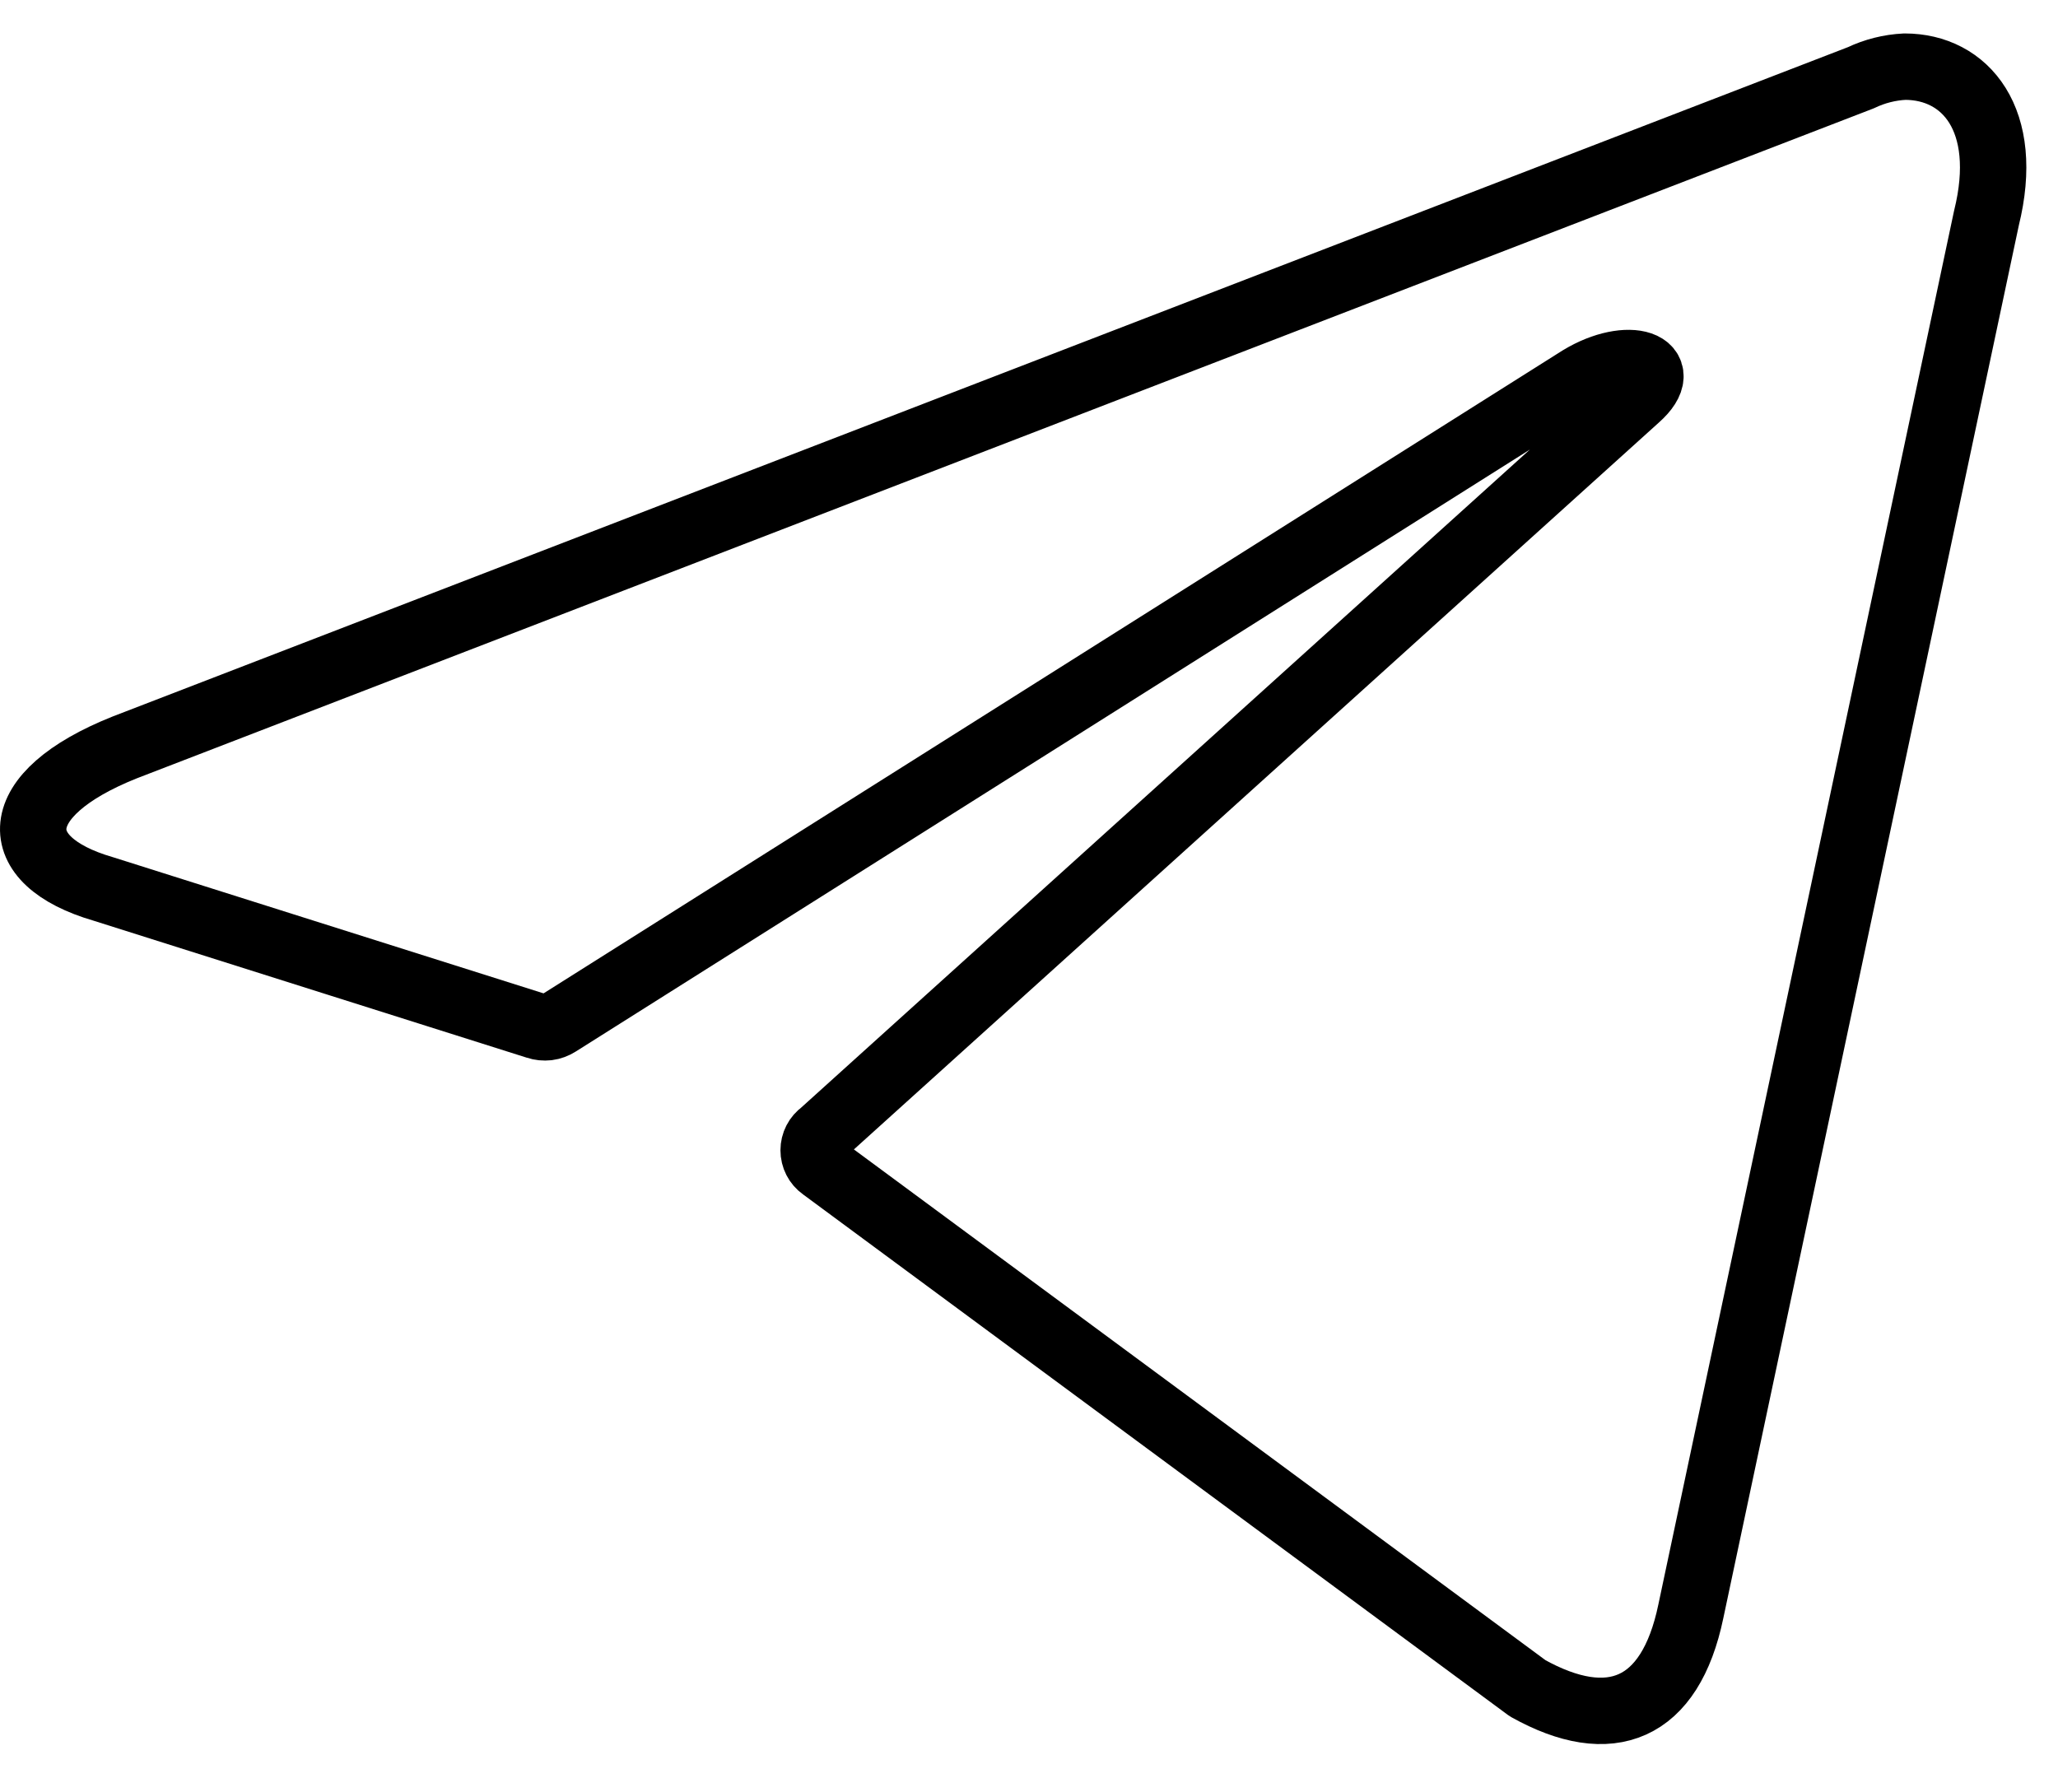 <?xml version="1.0" encoding="UTF-8"?> <svg xmlns="http://www.w3.org/2000/svg" width="31" height="27" viewBox="0 0 31 27" fill="none"> <path d="M28.693 1.004C29.603 1.004 30.29 1.802 29.922 3.286L25.469 24.275C25.158 25.768 24.256 26.127 23.011 25.432L12.389 17.587C12.348 17.558 12.314 17.519 12.291 17.474C12.268 17.429 12.256 17.379 12.256 17.328C12.256 17.277 12.268 17.227 12.291 17.182C12.314 17.137 12.348 17.098 12.389 17.069L24.655 5.992C25.214 5.497 24.535 5.258 23.801 5.704L8.407 15.417C8.36 15.447 8.307 15.467 8.252 15.474C8.197 15.48 8.14 15.475 8.088 15.457L1.552 13.39C0.099 12.967 0.099 11.969 1.879 11.259L28.031 1.171C28.238 1.072 28.464 1.015 28.693 1.004V1.004Z" stroke="black" stroke-linecap="round" stroke-linejoin="round"></path> </svg> 